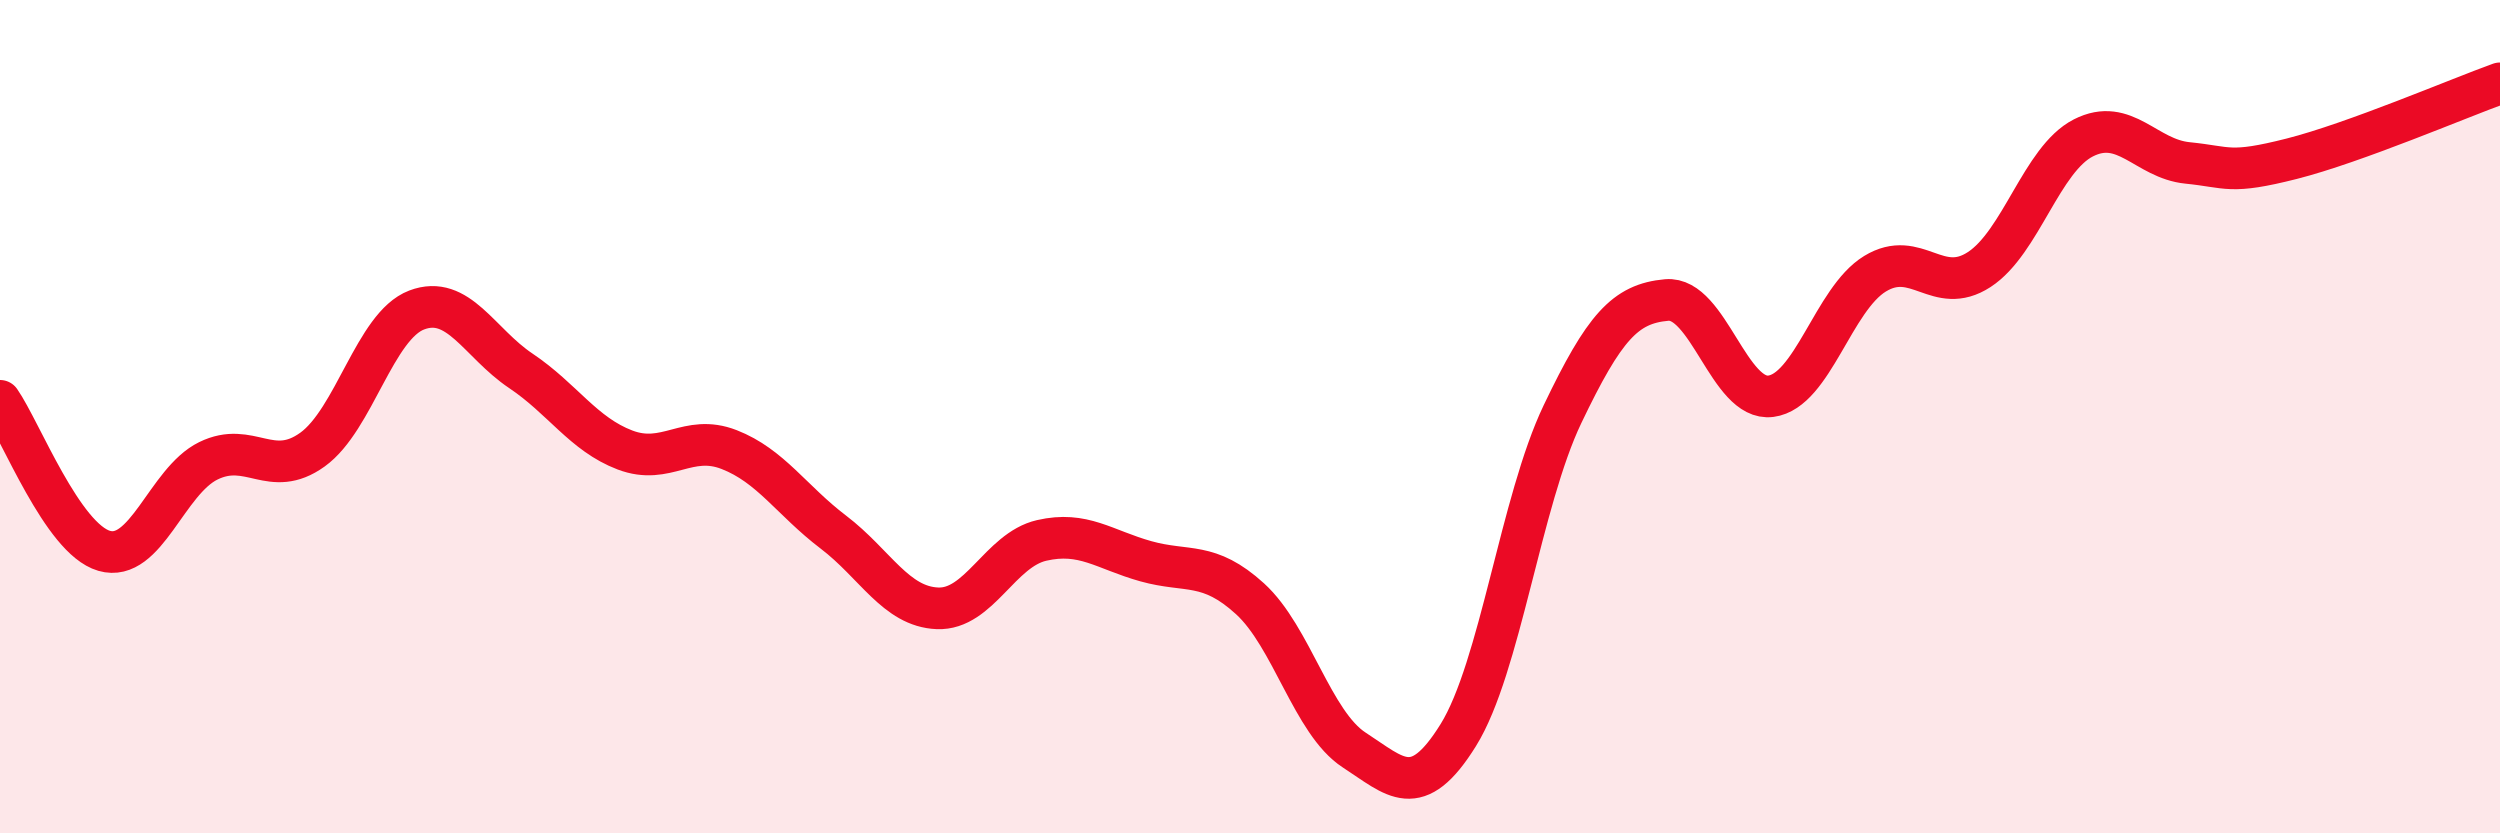 
    <svg width="60" height="20" viewBox="0 0 60 20" xmlns="http://www.w3.org/2000/svg">
      <path
        d="M 0,9.62 C 0.5,10.34 1.5,12.93 2.5,13.22 C 3.5,13.51 4,11.55 5,11.06 C 6,10.57 6.5,11.51 7.5,10.79 C 8.5,10.07 9,7.82 10,7.44 C 11,7.06 11.5,8.23 12.5,8.9 C 13.5,9.57 14,10.42 15,10.8 C 16,11.18 16.5,10.4 17.5,10.79 C 18.5,11.18 19,12.01 20,12.77 C 21,13.53 21.5,14.56 22.5,14.6 C 23.5,14.64 24,13.2 25,12.97 C 26,12.74 26.5,13.19 27.5,13.47 C 28.5,13.75 29,13.46 30,14.37 C 31,15.28 31.5,17.35 32.5,18 C 33.5,18.65 34,19.25 35,17.64 C 36,16.03 36.5,12.03 37.5,9.94 C 38.5,7.85 39,7.29 40,7.2 C 41,7.11 41.5,9.64 42.5,9.51 C 43.5,9.38 44,7.18 45,6.57 C 46,5.96 46.5,7.12 47.5,6.47 C 48.5,5.82 49,3.82 50,3.31 C 51,2.8 51.5,3.81 52.5,3.91 C 53.5,4.01 53.5,4.19 55,3.81 C 56.5,3.43 59,2.36 60,2L60 20L0 20Z"
        fill="#EB0A25"
        opacity="0.1"
        stroke-linecap="round"
        stroke-linejoin="round"
      />
      <path
        d="M 0,9.62 C 0.5,10.34 1.5,12.93 2.5,13.22 C 3.5,13.51 4,11.55 5,11.06 C 6,10.57 6.5,11.51 7.5,10.79 C 8.5,10.07 9,7.82 10,7.44 C 11,7.06 11.5,8.23 12.5,8.9 C 13.5,9.57 14,10.42 15,10.8 C 16,11.18 16.5,10.4 17.5,10.79 C 18.5,11.18 19,12.01 20,12.77 C 21,13.53 21.5,14.56 22.5,14.6 C 23.5,14.64 24,13.2 25,12.97 C 26,12.74 26.5,13.19 27.5,13.47 C 28.5,13.75 29,13.46 30,14.37 C 31,15.28 31.5,17.35 32.5,18 C 33.5,18.65 34,19.25 35,17.64 C 36,16.03 36.5,12.03 37.5,9.94 C 38.5,7.85 39,7.29 40,7.2 C 41,7.11 41.5,9.64 42.5,9.51 C 43.5,9.38 44,7.18 45,6.57 C 46,5.96 46.5,7.12 47.5,6.47 C 48.5,5.82 49,3.82 50,3.31 C 51,2.8 51.5,3.81 52.5,3.91 C 53.5,4.01 53.5,4.19 55,3.81 C 56.5,3.43 59,2.36 60,2"
        stroke="#EB0A25"
        stroke-width="1"
        fill="none"
        stroke-linecap="round"
        stroke-linejoin="round"
      />
    </svg>
  